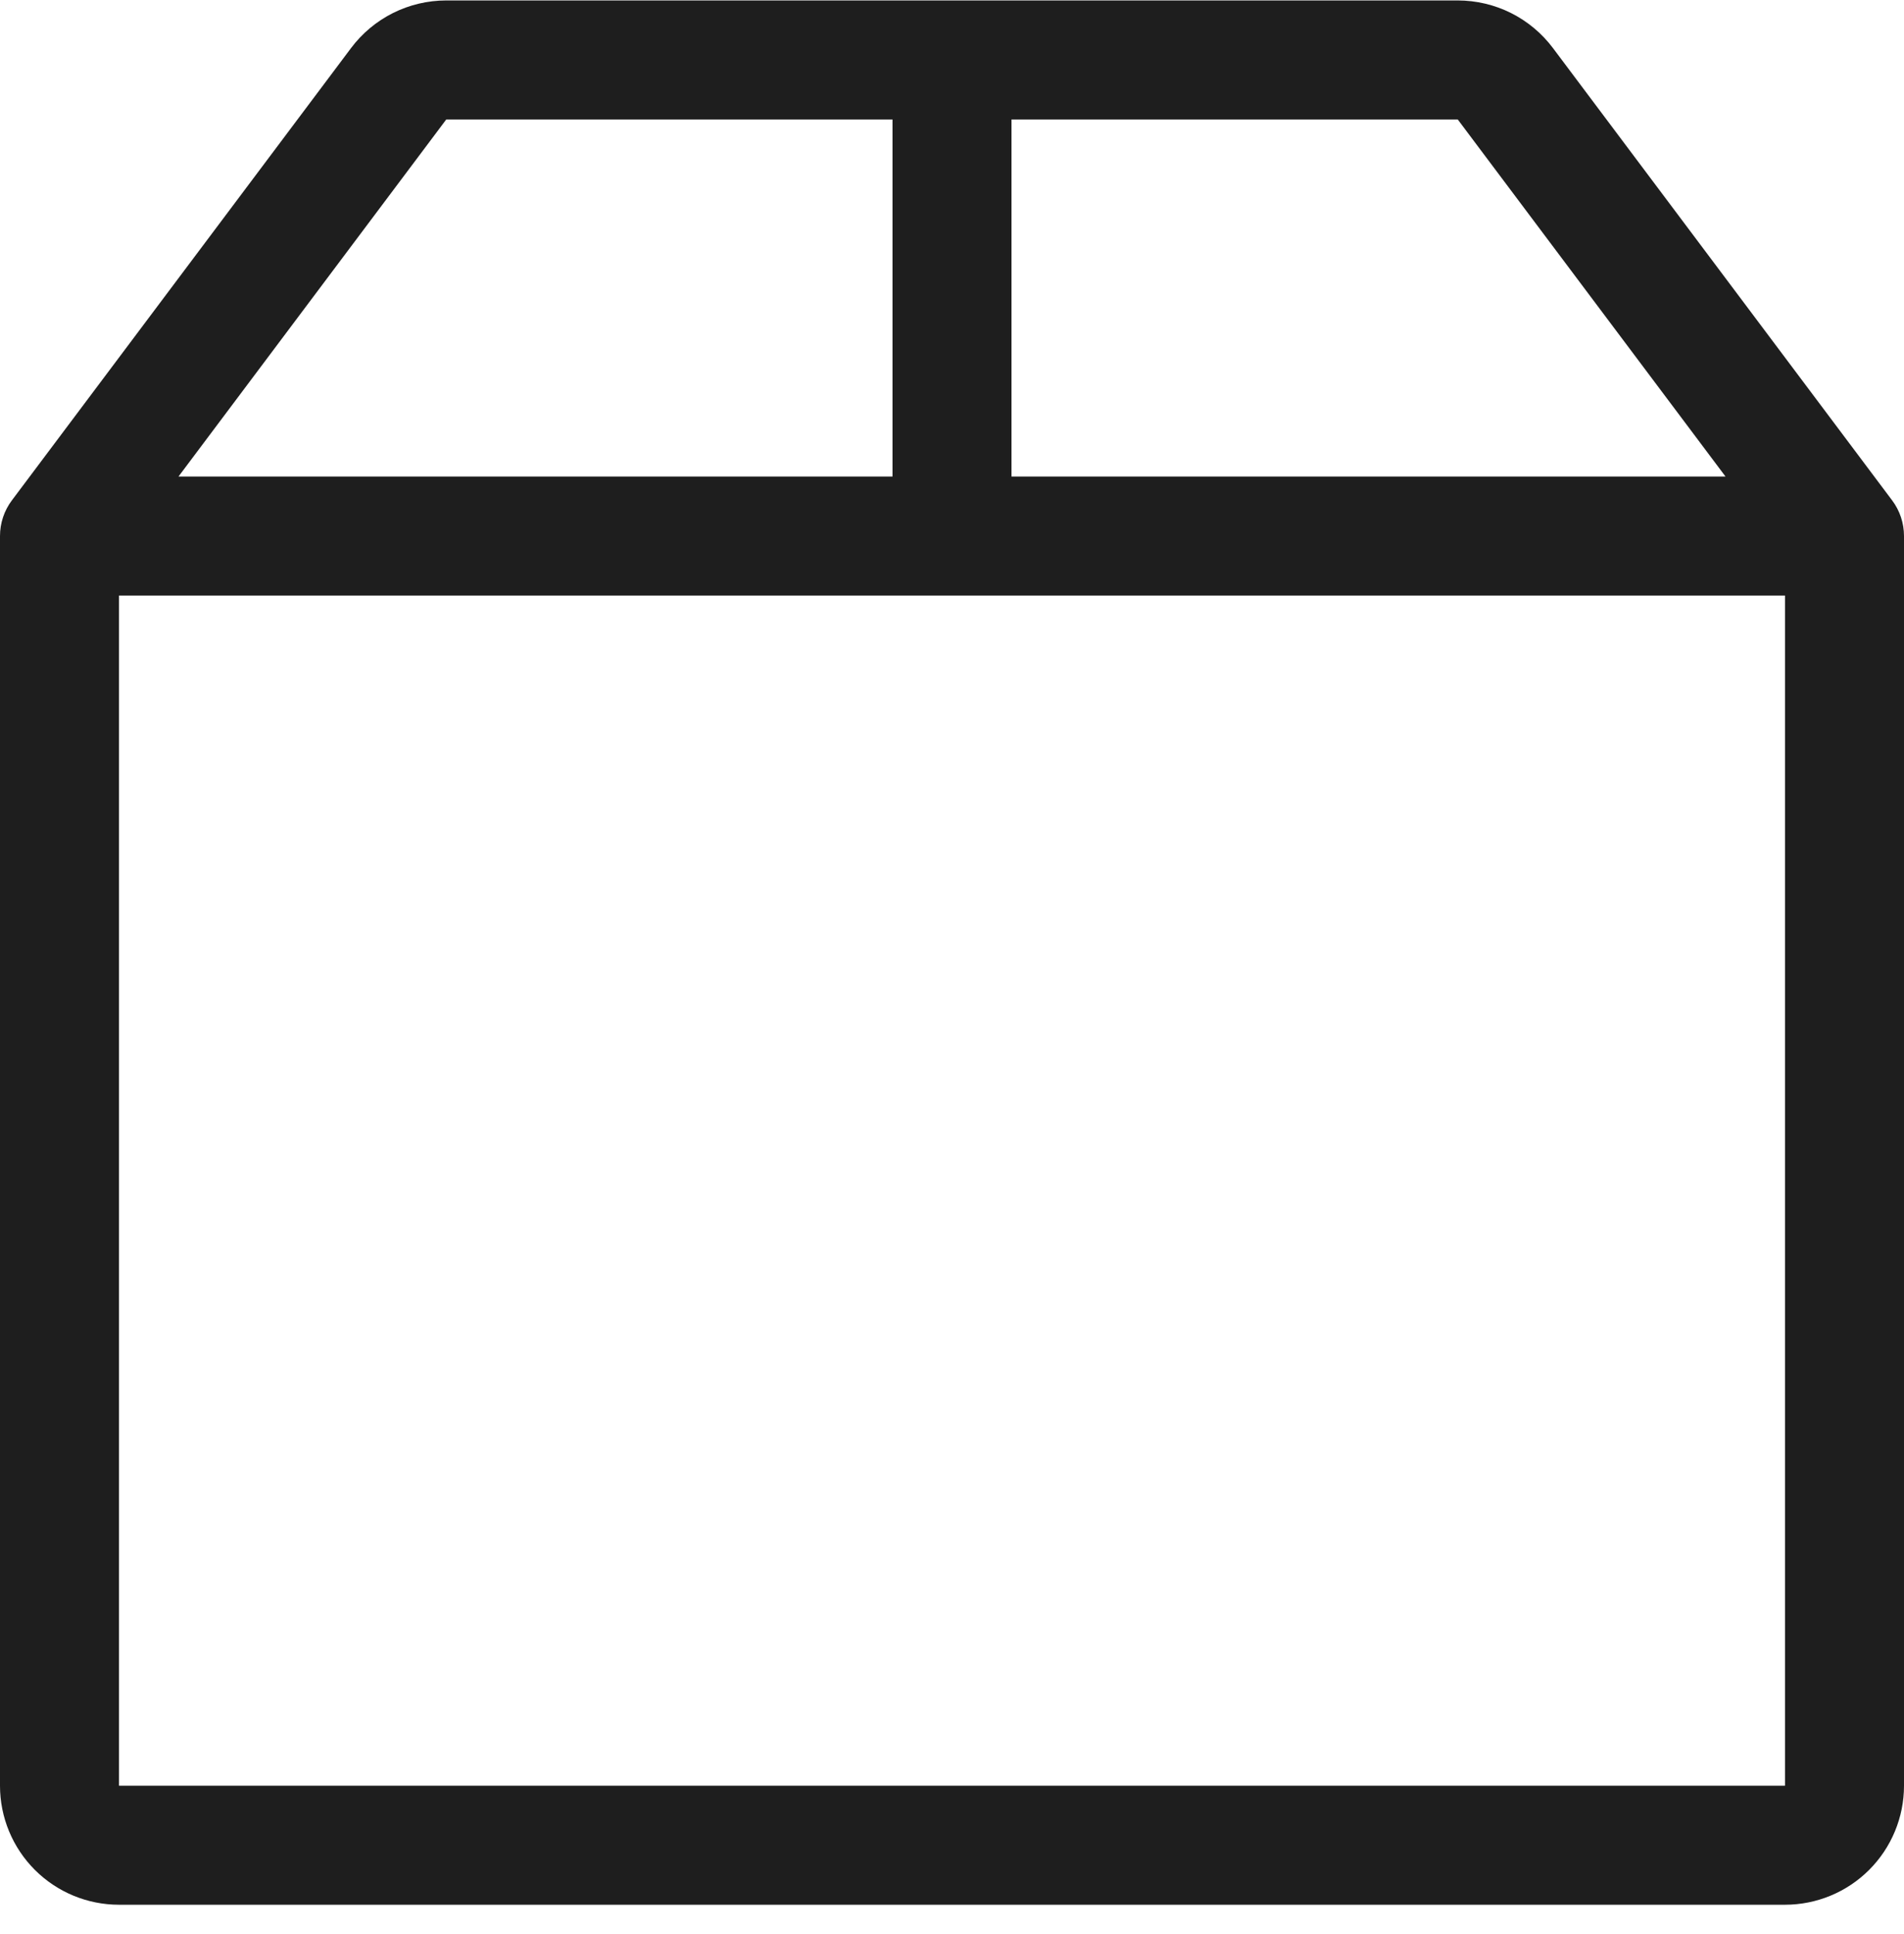 <svg width="64" height="65" viewBox="0 0 64 65" fill="none" xmlns="http://www.w3.org/2000/svg">
<path d="M11.8 1.615C12.173 1.118 12.656 0.715 13.211 0.437C13.767 0.16 14.379 0.015 15 0.015L49 0.015C49.621 0.015 50.233 0.16 50.789 0.437C51.344 0.715 51.827 1.118 52.2 1.615L63.6 16.815C63.86 17.161 64 17.582 64 18.015V60.015C64 61.076 63.579 62.093 62.828 62.844C62.078 63.594 61.061 64.015 60 64.015H4C2.939 64.015 1.922 63.594 1.172 62.844C0.421 62.093 0 61.076 0 60.015V18.015C0 17.582 0.14 17.161 0.4 16.815L11.8 1.615ZM30 4.015H15L6 16.015H30V4.015ZM34 4.015V16.015H58L49 4.015H34ZM60 20.015H4V60.015H60V20.015Z" fill="#1E1E1E"/>
</svg>
